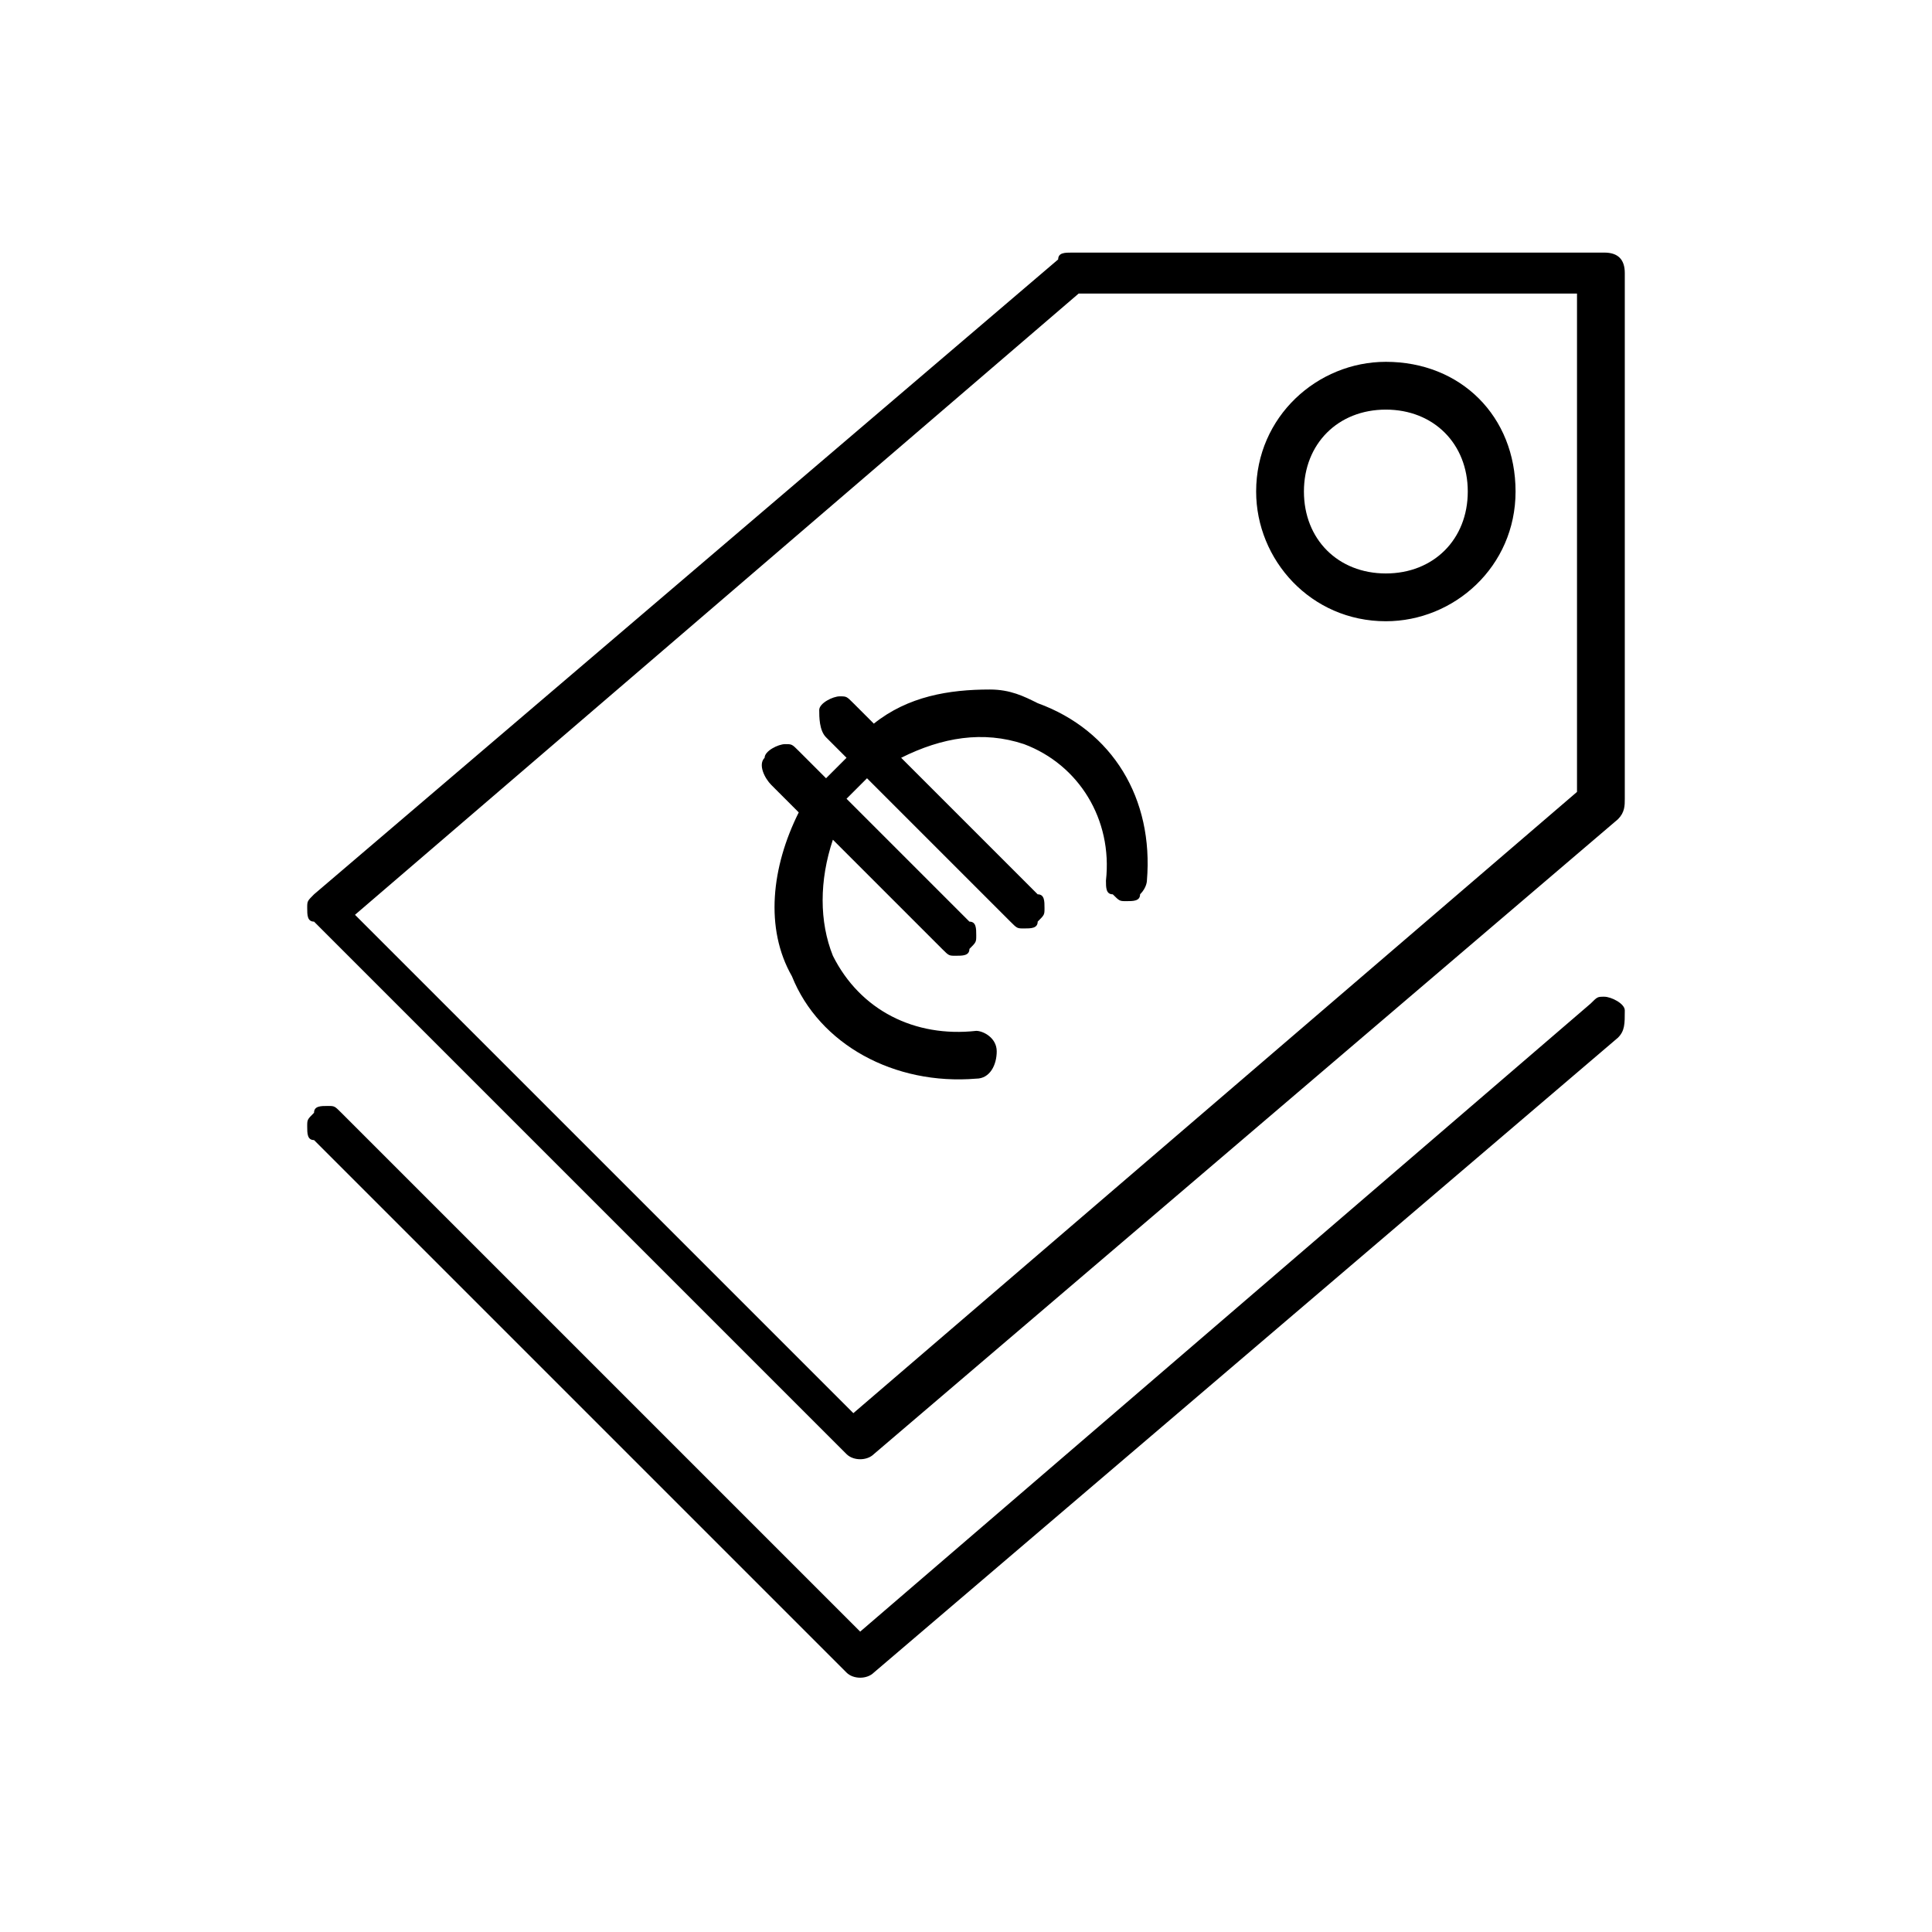 <?xml version="1.0" encoding="utf-8"?>
<!-- Generator: Adobe Illustrator 27.7.0, SVG Export Plug-In . SVG Version: 6.00 Build 0)  -->
<svg version="1.1" id="Capa_1" xmlns="http://www.w3.org/2000/svg" xmlns:xlink="http://www.w3.org/1999/xlink" x="0px" y="0px"
	 width="28.3px" height="28.3px" viewBox="0 0 28.3 28.3" style="enable-background:new 0 0 28.3 28.3;" xml:space="preserve">
<style type="text/css">
	.st0{display:none;}
	.st1{display:inline;}
	.st2{display:none;fill:none;stroke:#000000;stroke-width:0.401;stroke-miterlimit:10;}
</style>
<g class="st0">
	<path class="st1" d="M25.4,10.8l-0.1-8.3H14.6L2.2,14.9C2.1,15,2,15.3,2,15.5c0,0.2,0.1,0.4,0.2,0.6l9.5,9.5
		c0.2,0.2,0.4,0.2,0.6,0.2c0.2,0,0.4-0.1,0.6-0.2l12.4-12.4c0,0,0.1-0.1,0.1-0.2L25.4,10.8z M12.6,25.2c-0.1,0.1-0.3,0.1-0.5,0
		l-9.5-9.5c-0.1-0.1-0.1-0.1-0.1-0.2c0-0.1,0-0.2,0.1-0.2L14.9,2.9l3.5,0l0.1,0l0.2,0l0.5,0L24.9,3l0.1,9.9L12.6,25.2z"/>
	<path class="st1" d="M10.7,14c-0.6,1.3-0.4,2.9,0.6,4c0.6,0.6,1.5,1,2.4,1c0.2,0,0.5,0,0.7-0.1c0.1,0,0.2-0.2,0.2-0.3
		c0-0.1-0.2-0.2-0.3-0.2c-1,0.2-2-0.1-2.7-0.8c-0.9-0.9-1-2.1-0.6-3.2l1.3,1.3c0,0,0.1,0.1,0.2,0.1c0.1,0,0.1,0,0.2-0.1
		c0.1-0.1,0.1-0.3,0-0.3l-1.4-1.4c0.1-0.2,0.3-0.4,0.4-0.6c0,0,0.1-0.1,0.1-0.1l1.4,1.4c0,0,0.1,0.1,0.2,0.1c0.1,0,0.1,0,0.2-0.1
		c0.1-0.1,0.1-0.3,0-0.3l-1.4-1.4c1.2-0.8,2.8-0.7,3.8,0.3c0.5,0.5,0.8,1.2,0.8,2c0,0.1,0.1,0.2,0.3,0.2c0.1,0,0.2-0.1,0.2-0.3
		c0-0.9-0.4-1.7-1-2.3c-1.2-1.2-3.1-1.3-4.5-0.3l-1.2-1.2c-0.1-0.1-0.3-0.1-0.3,0c-0.1,0.1-0.1,0.3,0,0.3l1.2,1.2
		c0,0-0.1,0.1-0.1,0.1c-0.2,0.2-0.3,0.4-0.5,0.6l-1.2-1.2c-0.1-0.1-0.3-0.1-0.3,0c-0.1,0.1-0.1,0.3,0,0.3L10.7,14z"/>
	<polygon class="st1" points="18.5,2.9 18.4,2.9 18.4,2.9 	"/>
</g>
<circle class="st2" cx="21.3" cy="6.5" r="1.8"/>
<path d="M15.7,3.7c-0.1,0-0.2,0-0.2,0.1L4.6,13.1c-0.1,0.1-0.1,0.1-0.1,0.2c0,0.1,0,0.2,0.1,0.2l7.8,7.8c0.1,0.1,0.3,0.1,0.4,0h0
	c0,0,0,0,0,0l10.9-9.3c0.1-0.1,0.1-0.2,0.1-0.3V4c0-0.2-0.1-0.3-0.3-0.3L15.7,3.7z M15.8,4.3h7.3v7.3l-10.6,9.1l-7.3-7.3L15.8,4.3z
	 M20.3,5.3c-1,0-1.9,0.8-1.9,1.9c0,1,0.8,1.9,1.9,1.9c1,0,1.9-0.8,1.9-1.9S21.4,5.3,20.3,5.3z M20.3,6c0.7,0,1.2,0.5,1.2,1.2
	c0,0.7-0.5,1.2-1.2,1.2c-0.7,0-1.2-0.5-1.2-1.2S19.6,6,20.3,6z M14.5,10.1c-0.6,0-1.2,0.1-1.7,0.5l-0.3-0.3h0
	c-0.1-0.1-0.1-0.1-0.2-0.1c-0.1,0-0.3,0.1-0.3,0.2c0,0.1,0,0.3,0.1,0.4l0.3,0.3c0,0-0.1,0.1-0.1,0.1c-0.1,0.1-0.1,0.1-0.2,0.2
	L11.7,11c-0.1-0.1-0.1-0.1-0.2-0.1c-0.1,0-0.3,0.1-0.3,0.2c-0.1,0.1,0,0.3,0.1,0.4l0.4,0.4c-0.4,0.8-0.5,1.7-0.1,2.4
	c0.4,1,1.5,1.6,2.7,1.5v0c0,0,0,0,0,0c0.2,0,0.3-0.2,0.3-0.4c0-0.2-0.2-0.3-0.3-0.3c-0.9,0.1-1.7-0.3-2.1-1.1
	c-0.2-0.5-0.2-1.1,0-1.7l1.6,1.6l0,0c0.1,0.1,0.1,0.1,0.2,0.1c0.1,0,0.2,0,0.2-0.1c0.1-0.1,0.1-0.1,0.1-0.2c0-0.1,0-0.2-0.1-0.2
	l-1.8-1.8c0.1-0.1,0.1-0.1,0.2-0.2c0,0,0.1-0.1,0.1-0.1l2.1,2.1h0c0.1,0.1,0.1,0.1,0.2,0.1c0.1,0,0.2,0,0.2-0.1
	c0.1-0.1,0.1-0.1,0.1-0.2c0-0.1,0-0.2-0.1-0.2l-2-2c0.6-0.3,1.2-0.4,1.8-0.2c0.8,0.3,1.3,1.1,1.2,2c0,0.1,0,0.2,0.1,0.2
	c0.1,0.1,0.1,0.1,0.2,0.1c0.1,0,0.2,0,0.2-0.1c0.1-0.1,0.1-0.2,0.1-0.2c0.1-1.2-0.5-2.2-1.6-2.6C15,10.2,14.8,10.1,14.5,10.1
	L14.5,10.1z M23.5,14.6L23.5,14.6c-0.1,0-0.1,0-0.2,0.1l-10.7,9.2L5,16.3c-0.1-0.1-0.1-0.1-0.2-0.1c-0.1,0-0.2,0-0.2,0.1
	c-0.1,0.1-0.1,0.1-0.1,0.2c0,0.1,0,0.2,0.1,0.2l7.8,7.8c0.1,0.1,0.3,0.1,0.4,0l10.9-9.3c0.1-0.1,0.1-0.2,0.1-0.4
	C23.8,14.7,23.6,14.6,23.5,14.6L23.5,14.6z"/>
</svg>
